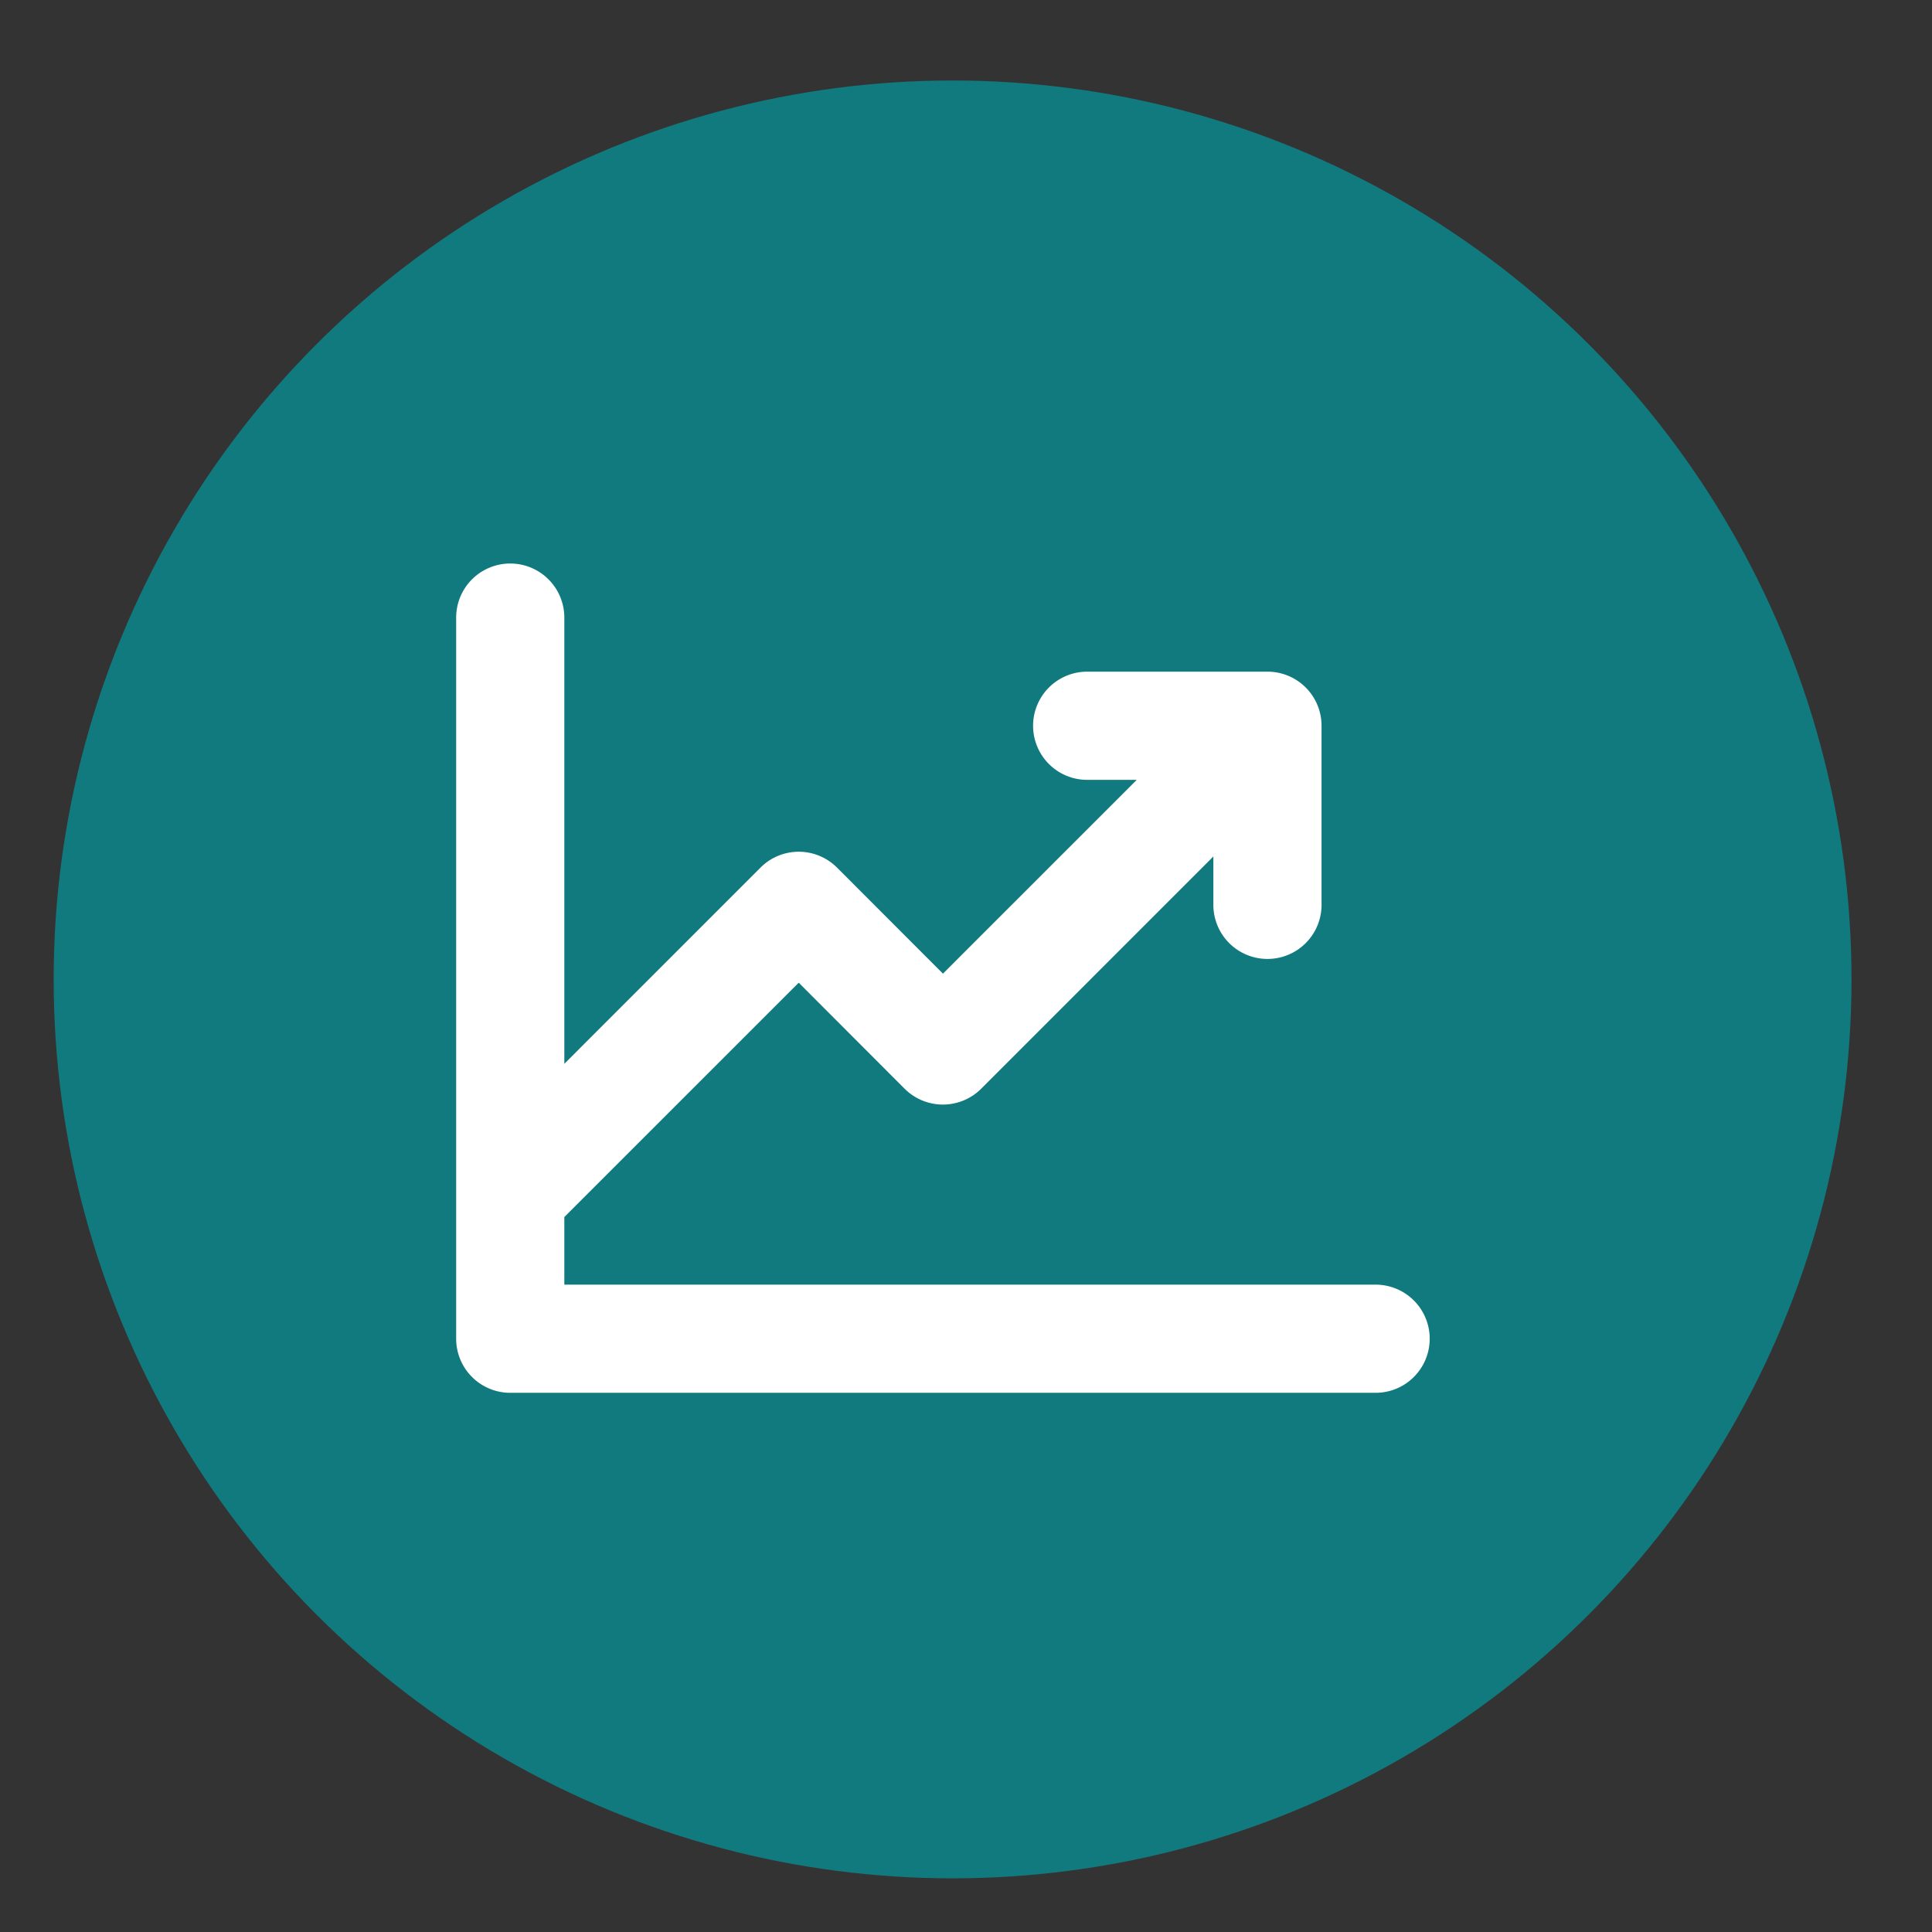 <svg width="72" height="72" fill="none" xmlns="http://www.w3.org/2000/svg"><rect width="100%" height="100%" fill="#333333" stroke="none"/><circle cx="35.5" cy="36.5" r="33.5" fill="#117A7F"/><path d="M53.281 49.89a2.016 2.016 0 0 1-2.015 2.016h-32.25A2.015 2.015 0 0 1 17 49.891V23.016a2.015 2.015 0 0 1 4.031 0v16.629l7.309-7.31a2.014 2.014 0 0 1 2.855 0l3.946 3.95 7.222-7.222h-1.847a2.015 2.015 0 0 1 0-4.032h6.718a2.015 2.015 0 0 1 2.016 2.016v6.719a2.016 2.016 0 0 1-4.031 0v-1.848l-8.652 8.654a2.018 2.018 0 0 1-2.856 0l-3.945-3.95-8.735 8.733v2.52h30.235a2.016 2.016 0 0 1 2.015 2.016Z" fill="#fff"/></svg>